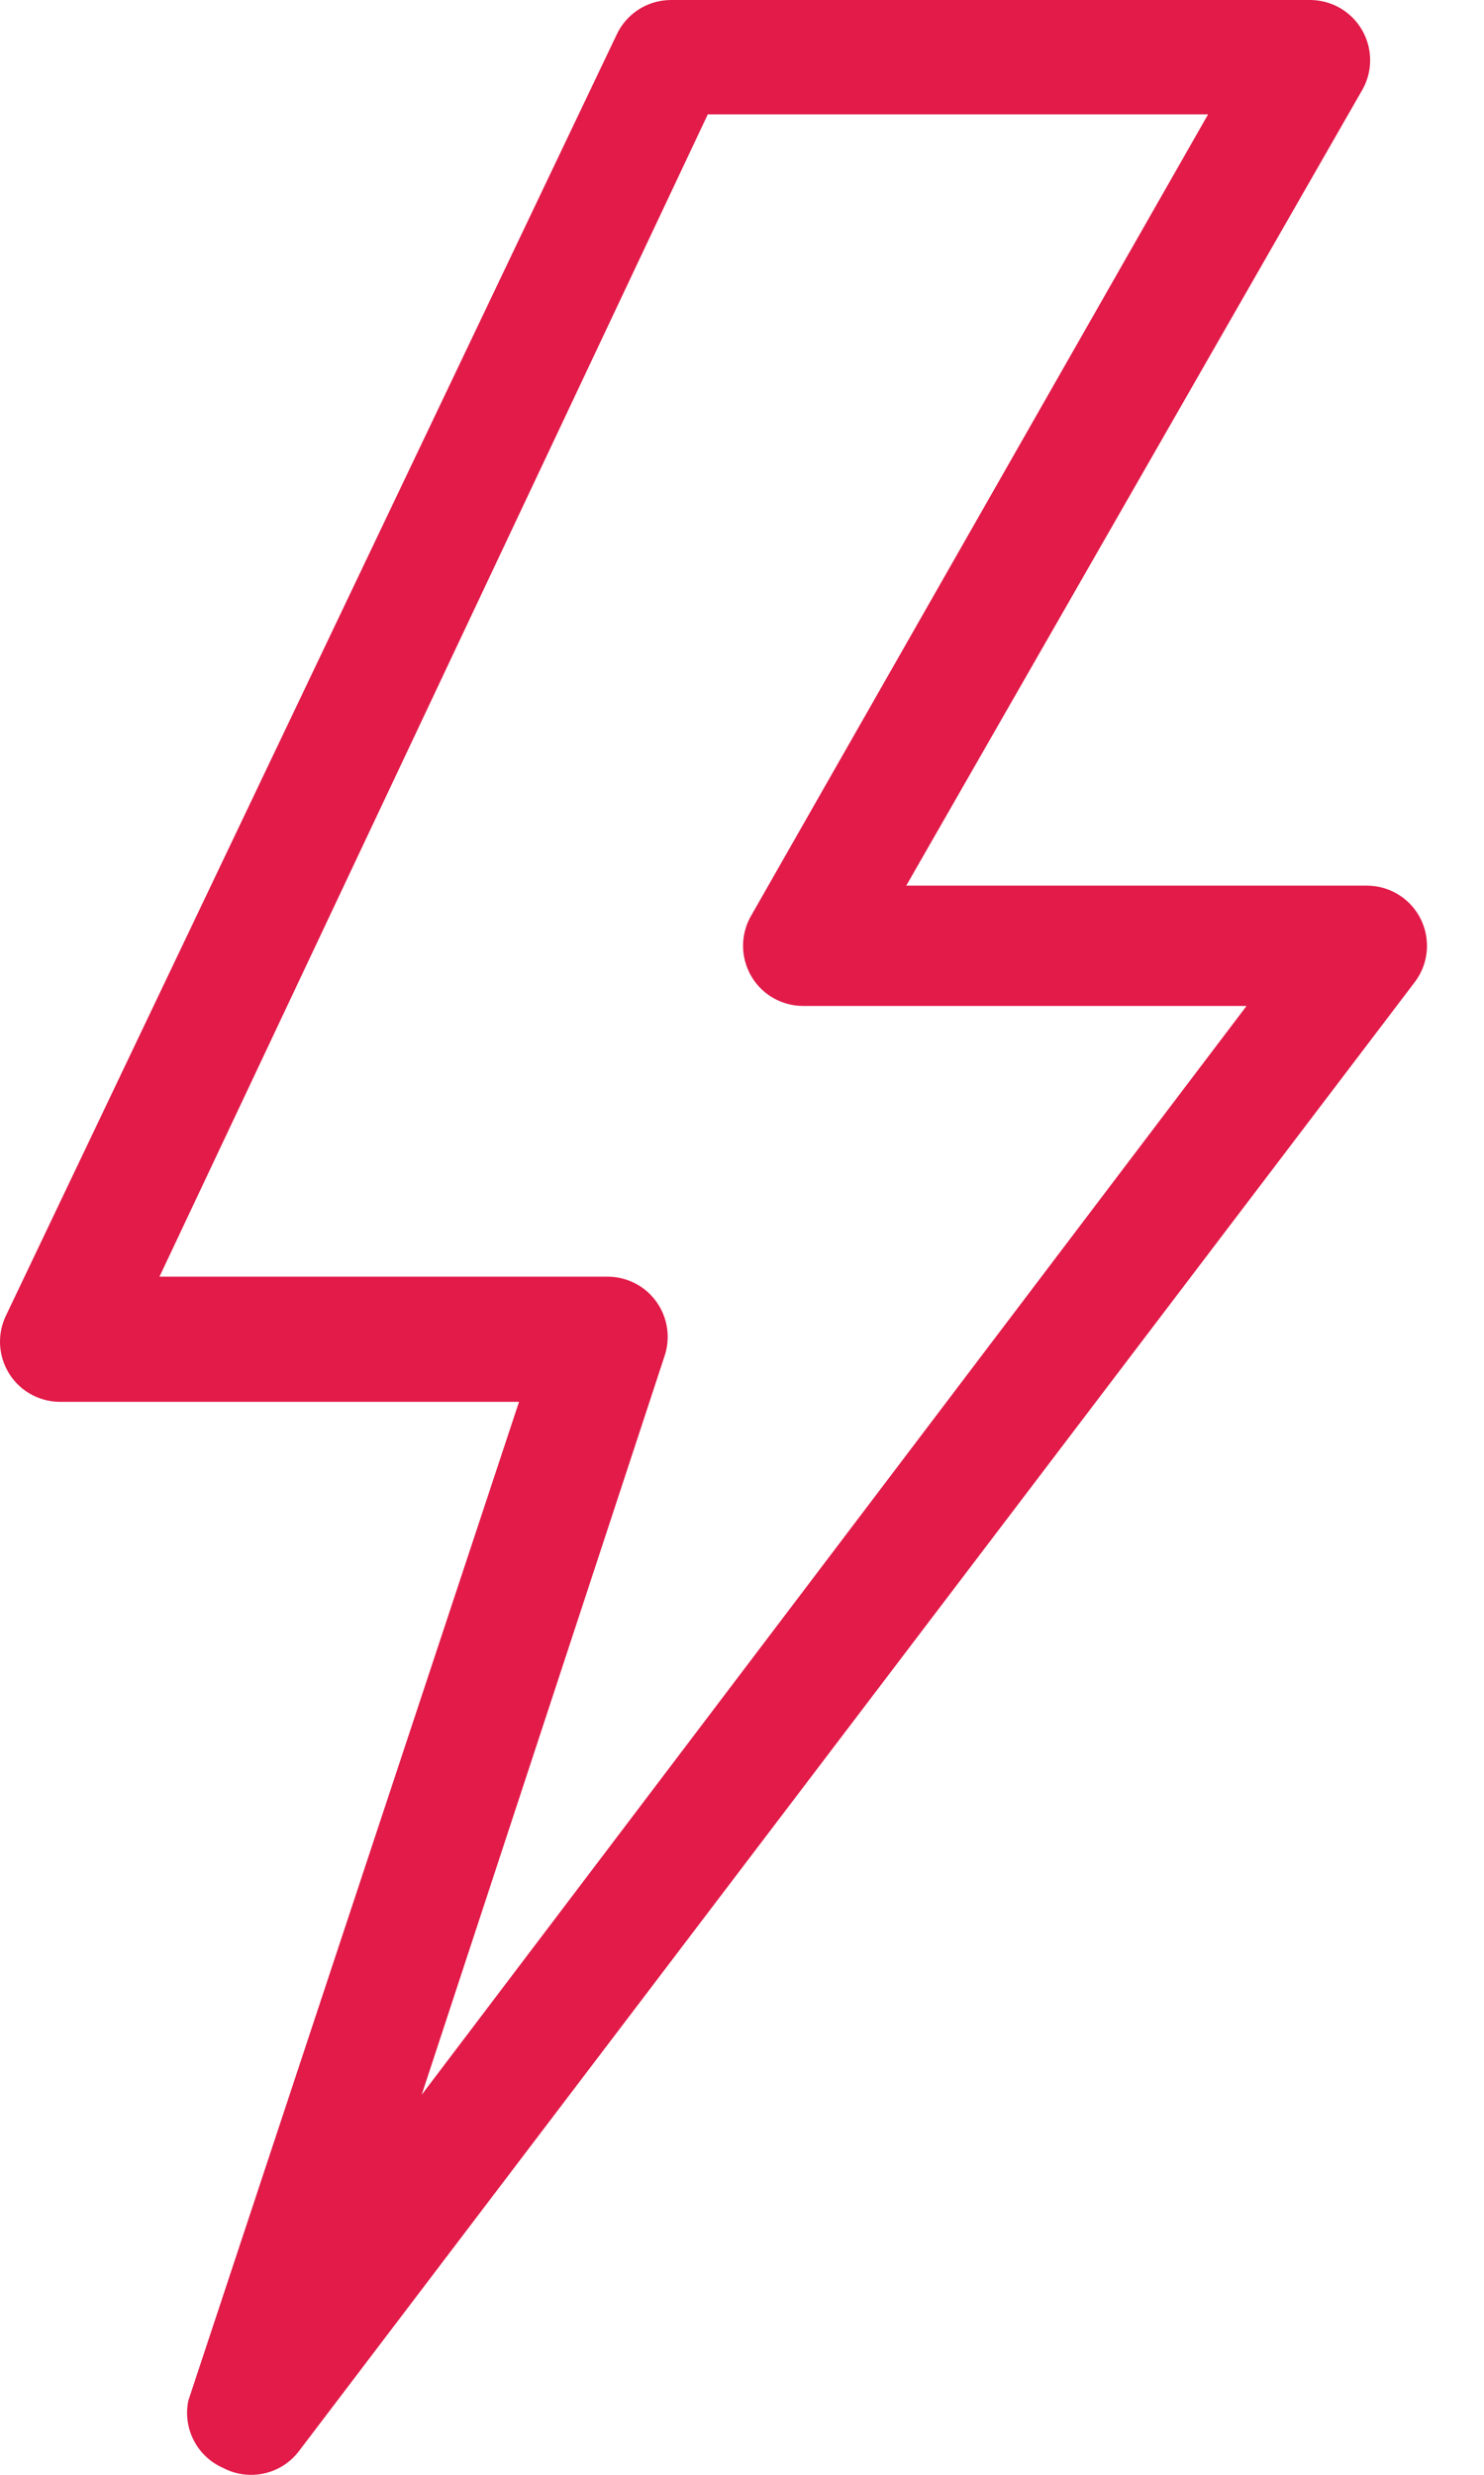 <svg width="24" height="40" viewBox="0 0 24 40" fill="none" xmlns="http://www.w3.org/2000/svg">
<g clip-path="url(#clip0_68_264)">
<path d="M22.689 14.509C22.52 14.383 22.316 14.315 22.105 14.315H14.656L22.028 1.459C22.297 0.994 22.137 0.399 21.672 0.13C21.527 0.046 21.361 0.001 21.192 0H10.846C10.469 0.003 10.128 0.222 9.971 0.564L0.09 21.277C-0.135 21.765 0.077 22.343 0.564 22.568C0.69 22.626 0.827 22.657 0.965 22.658H8.394L3.046 38.8C2.952 39.252 3.188 39.706 3.61 39.89C4.03 40.11 4.548 39.995 4.835 39.617L22.883 15.87C23.206 15.44 23.118 14.831 22.689 14.509ZM6.819 33.86L10.747 21.919C10.919 21.41 10.646 20.858 10.137 20.686C10.04 20.653 9.937 20.636 9.833 20.635H2.579L11.447 1.848H19.538L12.148 14.8C11.879 15.265 12.038 15.86 12.503 16.129C12.649 16.213 12.815 16.258 12.984 16.259H20.16L6.818 33.86H6.819Z" fill="#E21B49"/>
</g>
<defs>
<clipPath id="clip0_68_264">
<rect width="23.078" height="40" fill="white"/>
</clipPath>
</defs>
</svg>
